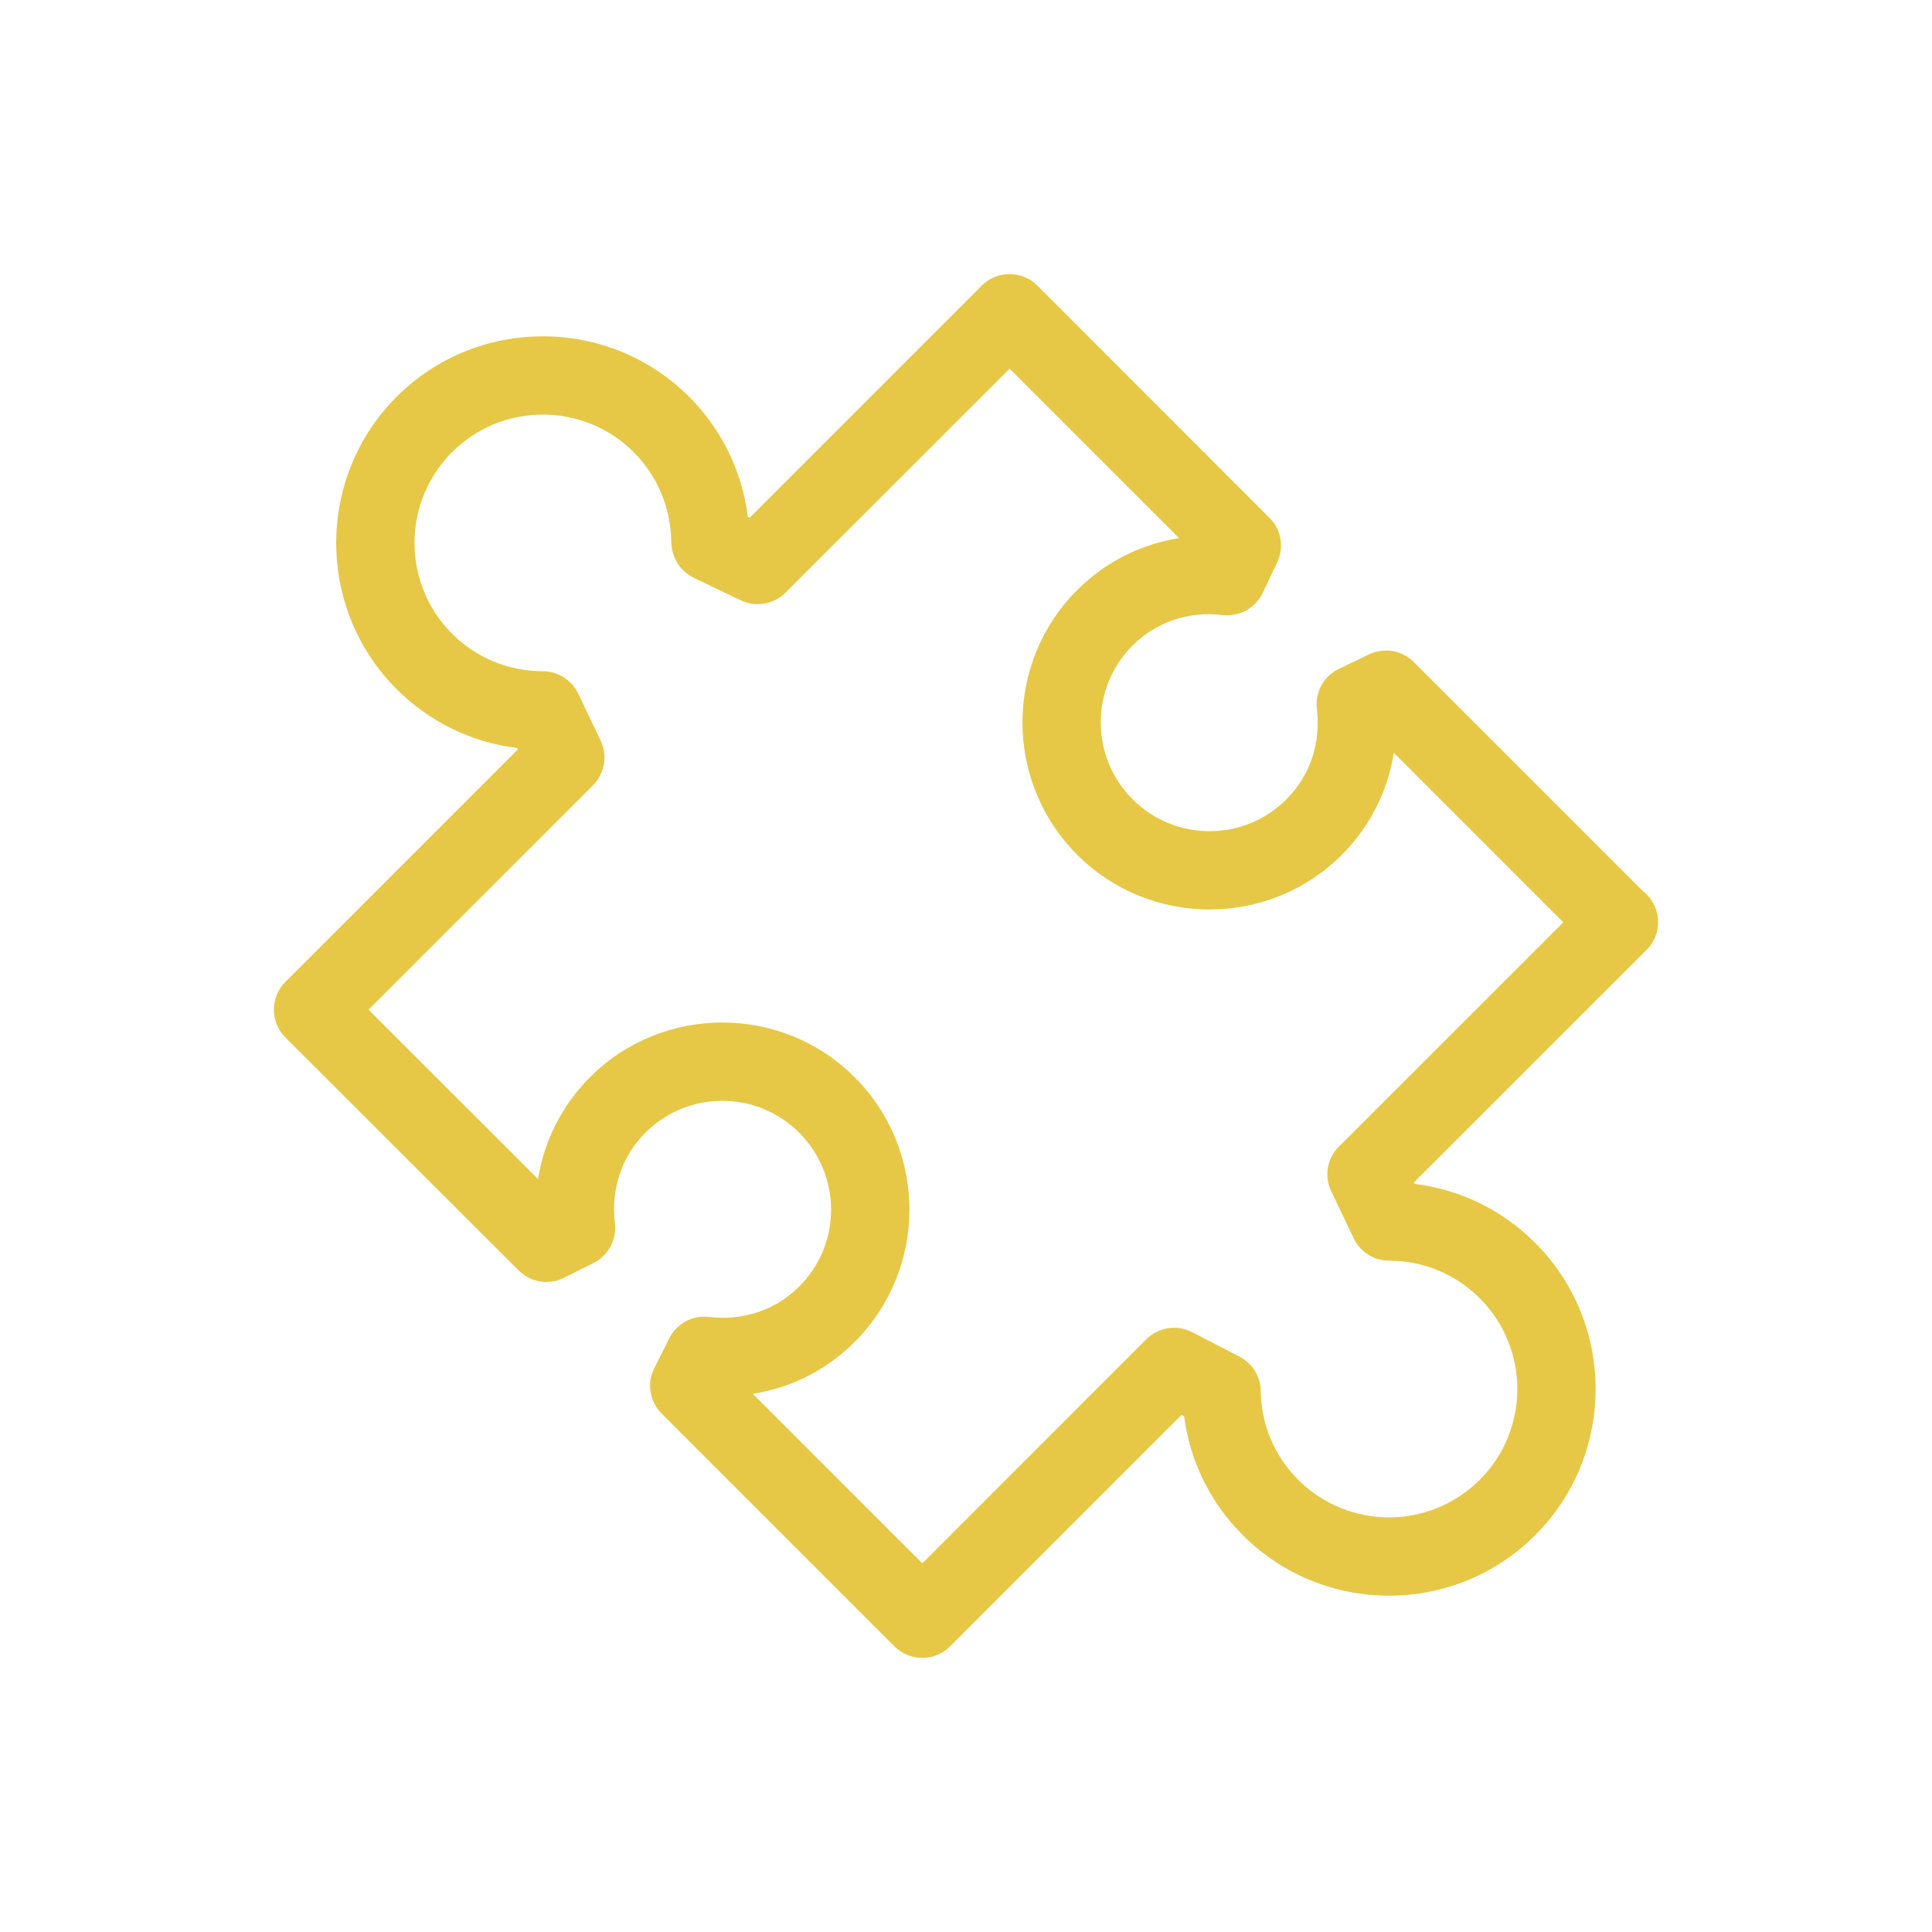 <svg xmlns="http://www.w3.org/2000/svg" xmlns:xlink="http://www.w3.org/1999/xlink" viewBox="0 0 340.16 340.16" xml:space="preserve">
<path fill="#E6C846" d="M162.383,275.254l39.446-39.459c2.135-2.122,5.377-2.63,8.058-1.25l8.332,4.309c2.267,1.173,3.711,3.489,3.75,6.041  c0.078,5.924,2.422,11.483,6.601,15.648c8.813,8.813,23.135,8.827,31.961,0.014c8.826-8.814,8.826-23.174,0-31.987  c-4.257-4.244-9.946-6.601-15.974-6.613c-2.656,0-5.065-1.511-6.21-3.919l-3.958-8.292c-1.276-2.631-0.742-5.781,1.328-7.852h0.014  l39.511-39.499l-29.839-29.851c-1.067,6.756-4.219,13.019-9.14,17.952c-12.849,12.849-33.757,12.849-46.606,0  c-12.849-12.863-12.849-33.757,0-46.606c4.921-4.921,11.171-8.072,17.94-9.14l-29.839-29.839l-39.473,39.447  c-2.057,2.057-5.221,2.604-7.863,1.34l-8.254-3.957c-2.005-0.964-3.411-2.812-3.827-4.987l-0.052-0.351  c-0.078-0.364-0.104-0.742-0.104-1.12c-0.104-5.937-2.448-11.495-6.613-15.675c-8.827-8.814-23.173-8.814-31.975,0  c-8.826,8.827-8.813,23.161,0,31.975c4.219,4.217,9.842,6.548,15.831,6.601c2.643-0.053,5.182,1.431,6.365,3.931l3.959,8.28  c1.263,2.643,0.716,5.793-1.342,7.862l-39.524,39.512l29.838,29.826c1.082-6.745,4.219-12.993,9.14-17.928  c12.863-12.849,33.771-12.849,46.606,0c12.863,12.851,12.863,33.758,0,46.606c-4.921,4.935-11.17,8.073-17.939,9.128  L162.383,275.254z M270.282,270.307L270.282,270.307c-14.178,14.191-37.273,14.191-51.463-0.012  c-5.715-5.689-9.296-13.02-10.338-20.935l-0.454-0.247l-40.763,40.773c-2.707,2.683-7.068,2.683-9.763,0l-41.009-41.009  c-2.11-2.108-2.63-5.325-1.302-7.979l2.654-5.273c1.316-2.603,4.102-4.113,7.005-3.749c5.95,0.717,11.743-1.224,15.87-5.363  c7.485-7.46,7.46-19.62,0-27.079c-7.46-7.486-19.62-7.486-27.092,0c-4.141,4.127-6.093,9.934-5.363,15.896  c0.364,2.903-1.146,5.702-3.725,7.017l-5.233,2.63c-2.655,1.341-5.884,0.82-7.979-1.288l-41.087-41.036  c-1.289-1.302-2.019-3.06-2.019-4.882c0-1.849,0.729-3.593,2.019-4.882l40.957-40.957l-0.118-0.222  c-8.02-0.99-15.439-4.569-21.247-10.376c-14.177-14.19-14.189-37.285,0-51.476c14.191-14.191,37.286-14.191,51.489-0.012  c5.768,5.766,9.348,13.161,10.351,21.168l0.312,0.142l40.891-40.891c1.29-1.29,3.034-2.005,4.883-2.005  c1.822,0,3.579,0.715,4.869,2.005l40.891,40.917c2.07,2.07,2.617,5.207,1.341,7.85l-2.551,5.377  c-1.276,2.657-4.114,4.218-7.056,3.879c-5.938-0.729-11.718,1.238-15.831,5.351c-7.486,7.473-7.486,19.632,0,27.092  c7.459,7.486,19.618,7.486,27.078,0c4.141-4.127,6.093-9.933,5.364-15.896c-0.365-2.929,1.171-5.768,3.854-7.056l5.311-2.565  c2.657-1.264,5.808-0.729,7.891,1.341l40.332,40.332c0.234,0.181,0.455,0.377,0.676,0.585c2.683,2.696,2.683,7.069,0,9.764  c-0.025,0.014-0.025,0.026-0.052,0.04l-40.956,40.931l0.13,0.234c8.02,0.976,15.44,4.582,21.233,10.376  C284.485,233.009,284.485,256.117,270.282,270.307"></path>
</svg>